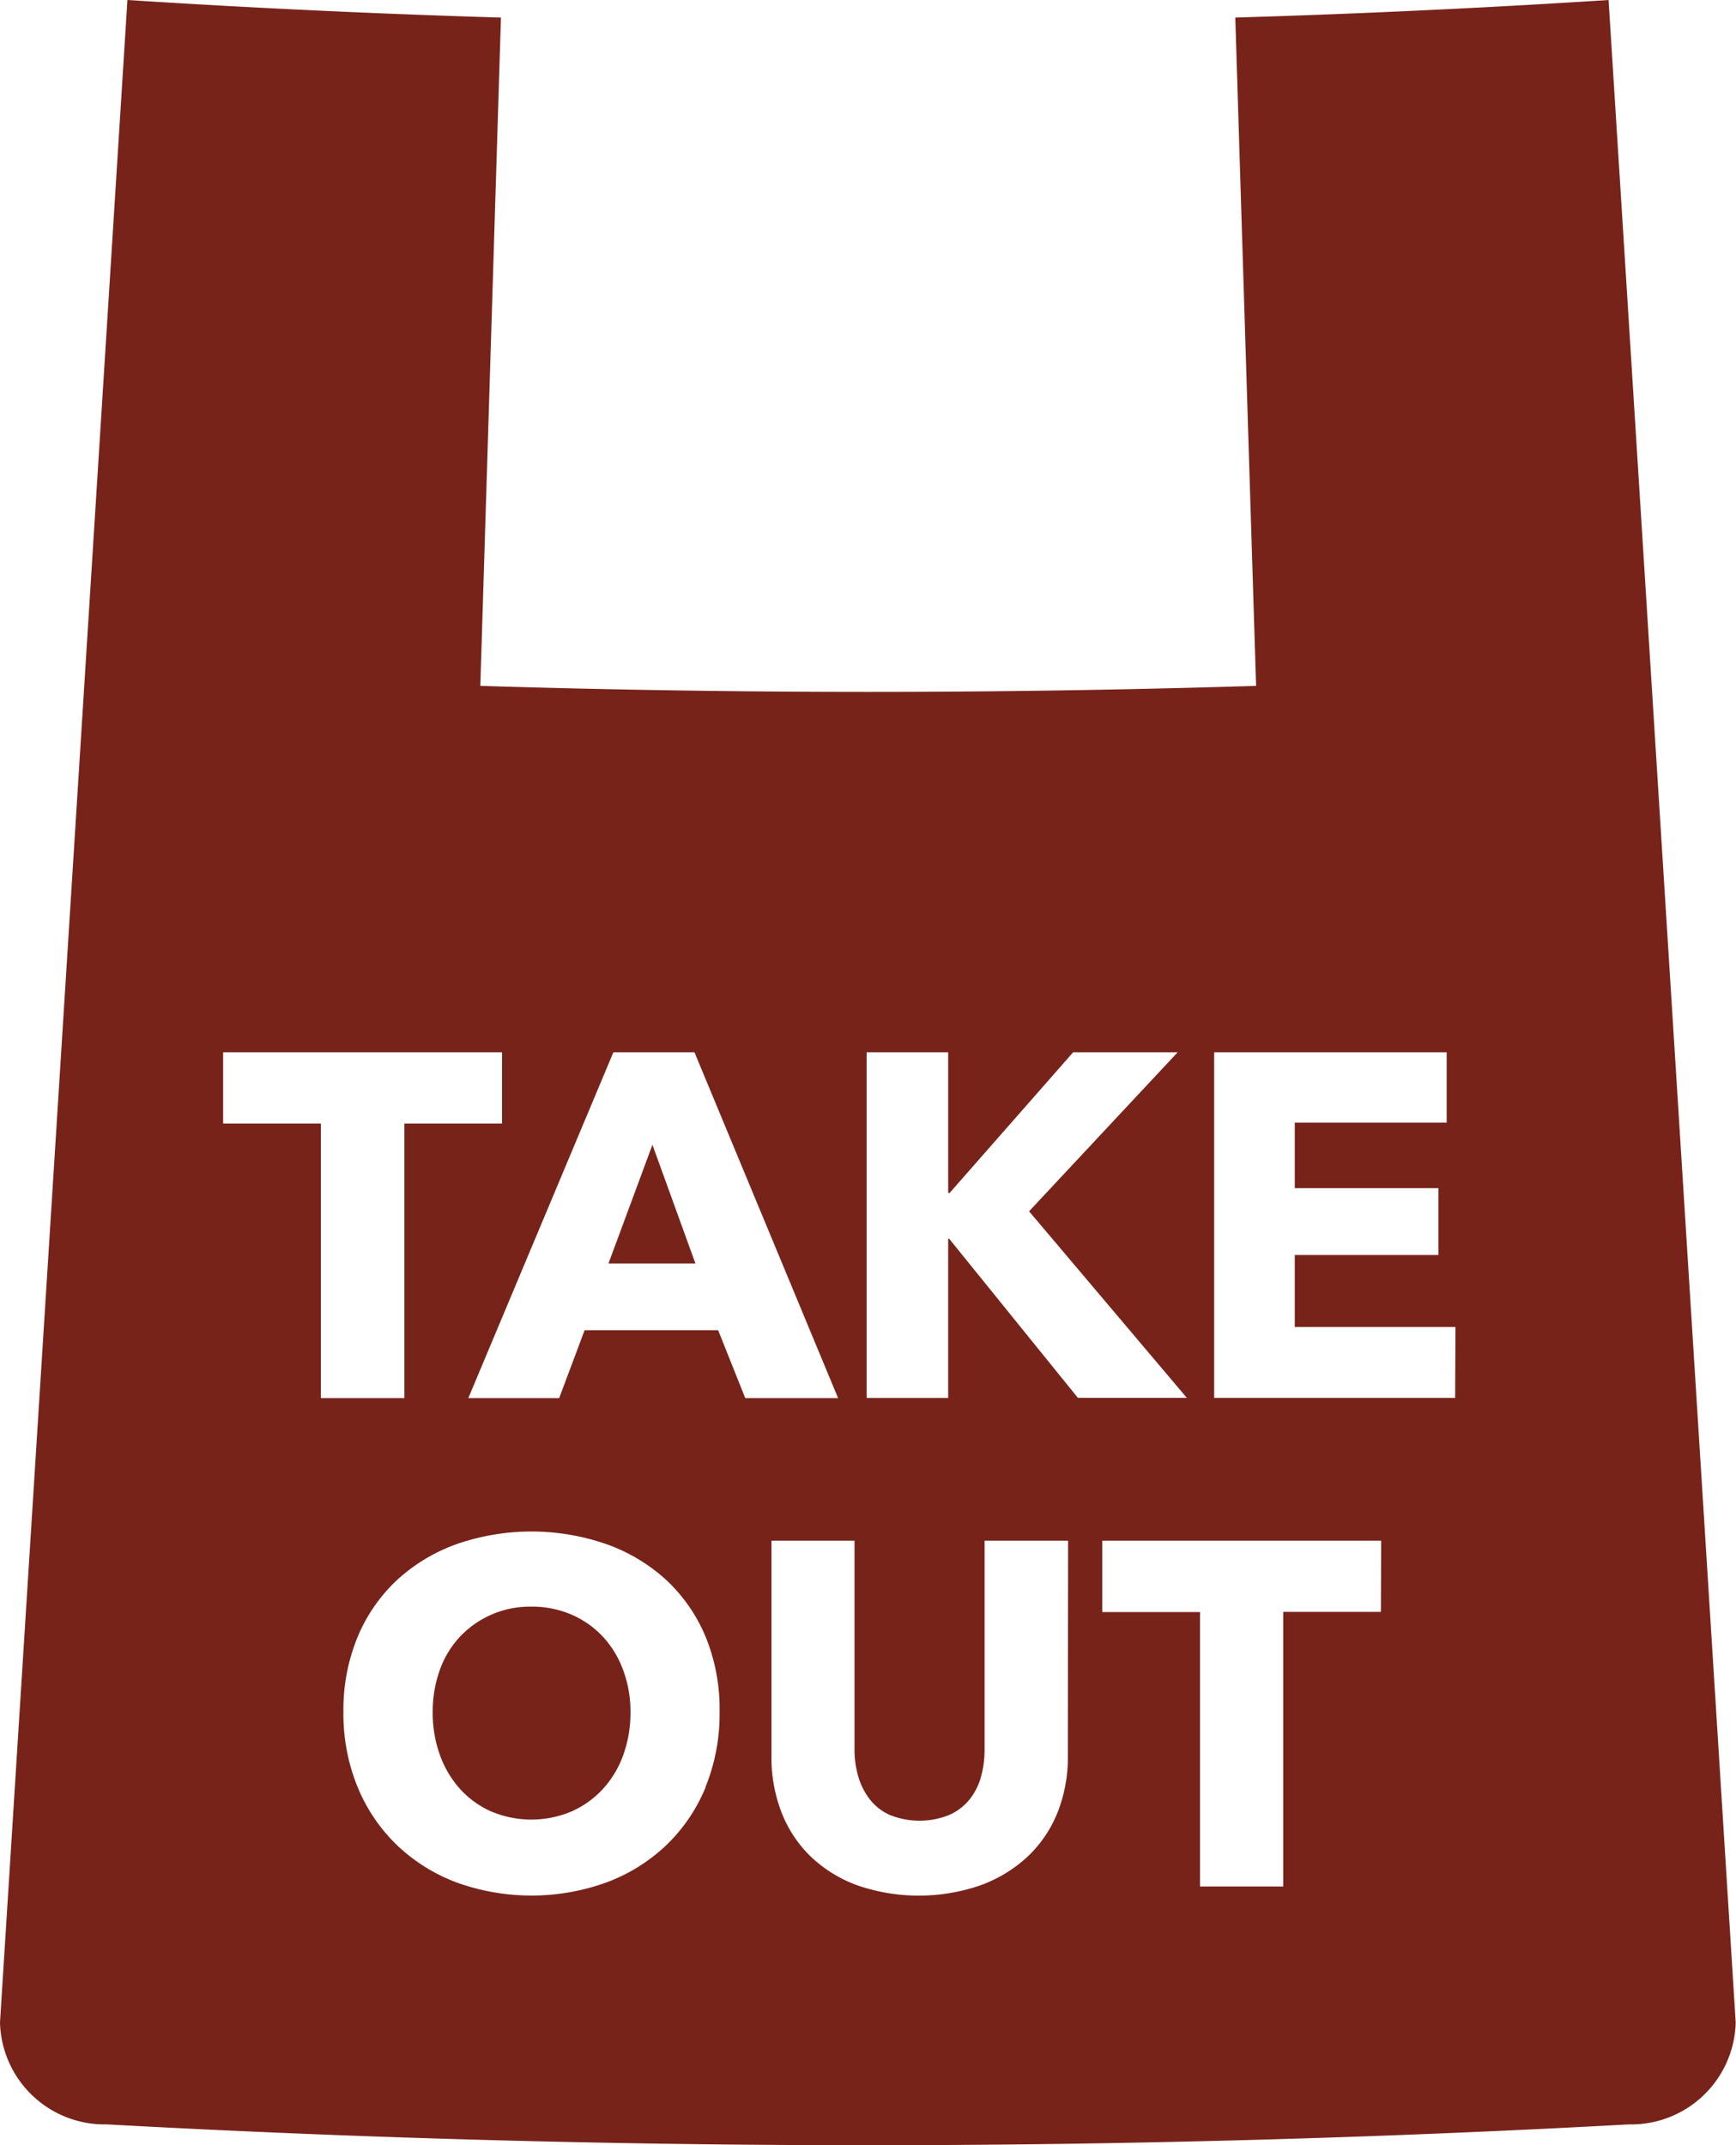 <svg id="icon-takeout" xmlns="http://www.w3.org/2000/svg" xmlns:xlink="http://www.w3.org/1999/xlink" width="28.95" height="35.776" viewBox="0 0 28.95 35.776">
  <defs>
    <clipPath id="clip-path">
      <rect id="長方形_6523" data-name="長方形 6523" width="28.95" height="35.776" fill="none"/>
    </clipPath>
  </defs>
  <path id="パス_51846" data-name="パス 51846" d="M19.679,39h1.45l-.717-1.979Z" transform="translate(-9.532 -17.93)" fill="#78231a"/>
  <g id="グループ_7937" data-name="グループ 7937">
    <g id="グループ_7936" data-name="グループ 7936" clip-path="url(#clip-path)">
      <path id="パス_51847" data-name="パス 51847" d="M26.825,0Q23.713.2,20.6.293q.173,5.572.347,11.145-6.467.2-12.937,0L8.354.293Q5.238.2,2.125,0,1.064,16.863,0,33.727a1.745,1.745,0,0,0,1.781,1.7,232.077,232.077,0,0,0,25.383,0,1.744,1.744,0,0,0,1.781-1.7Q27.887,16.864,26.825,0M3.721,18.737V17.548H8.372v1.189H6.743v4.578H5.351V18.737ZM11.769,29.8a2.836,2.836,0,0,1-.656.969,2.922,2.922,0,0,1-1,.623,3.679,3.679,0,0,1-2.5,0,2.934,2.934,0,0,1-.994-.623,2.843,2.843,0,0,1-.656-.969,3.222,3.222,0,0,1-.236-1.25,3.183,3.183,0,0,1,.236-1.25,2.736,2.736,0,0,1,.656-.949,2.919,2.919,0,0,1,.994-.6,3.806,3.806,0,0,1,2.5,0,2.908,2.908,0,0,1,1,.6,2.73,2.73,0,0,1,.656.949A3.183,3.183,0,0,1,12,28.553a3.222,3.222,0,0,1-.236,1.25m.212-7.62H9.749l-.424,1.132H7.81l2.419-5.767h1.352l2.395,5.767H12.428Zm5.832,7.1a2.485,2.485,0,0,1-.175.949,2.061,2.061,0,0,1-.5.733,2.313,2.313,0,0,1-.786.476,3.149,3.149,0,0,1-2.048,0,2.228,2.228,0,0,1-.774-.476,2.06,2.06,0,0,1-.489-.733,2.535,2.535,0,0,1-.171-.949V25.693h1.385v3.478a1.605,1.605,0,0,0,.061.448A1.144,1.144,0,0,0,14.5,30a.876.876,0,0,0,.334.265,1.33,1.33,0,0,0,1,0A.912.912,0,0,0,16.175,30a1.061,1.061,0,0,0,.187-.379,1.707,1.707,0,0,0,.057-.448V25.693h1.393Zm-1.98-8.626h-.016v2.656h-1.36V17.548h1.36v2.346h.024l2.06-2.346h1.743L17.161,20.2l2.631,3.111H17.975Zm7.2,6.223H21.4V31.46H20.012V26.883H18.382v-1.19h4.651Zm1.238-3.568H20.248V17.548h3.877v1.173H21.592v1.092h2.395v1.116H21.592v1.2h2.68Z" transform="translate(0 0)" fill="#78231a"/>
      <path id="パス_51848" data-name="パス 51848" d="M16.832,52.462a1.562,1.562,0,0,0-.521-.367,1.648,1.648,0,0,0-.672-.134,1.6,1.6,0,0,0-1.189.5,1.576,1.576,0,0,0-.338.558,2.035,2.035,0,0,0-.118.7,2.063,2.063,0,0,0,.122.721,1.7,1.7,0,0,0,.338.566,1.539,1.539,0,0,0,.517.371,1.724,1.724,0,0,0,1.336,0,1.582,1.582,0,0,0,.521-.371,1.674,1.674,0,0,0,.342-.566,2.075,2.075,0,0,0,.122-.721,1.989,1.989,0,0,0-.122-.7,1.671,1.671,0,0,0-.338-.558" transform="translate(-6.778 -25.168)" fill="#78231a"/>
    </g>
  </g>
</svg>
